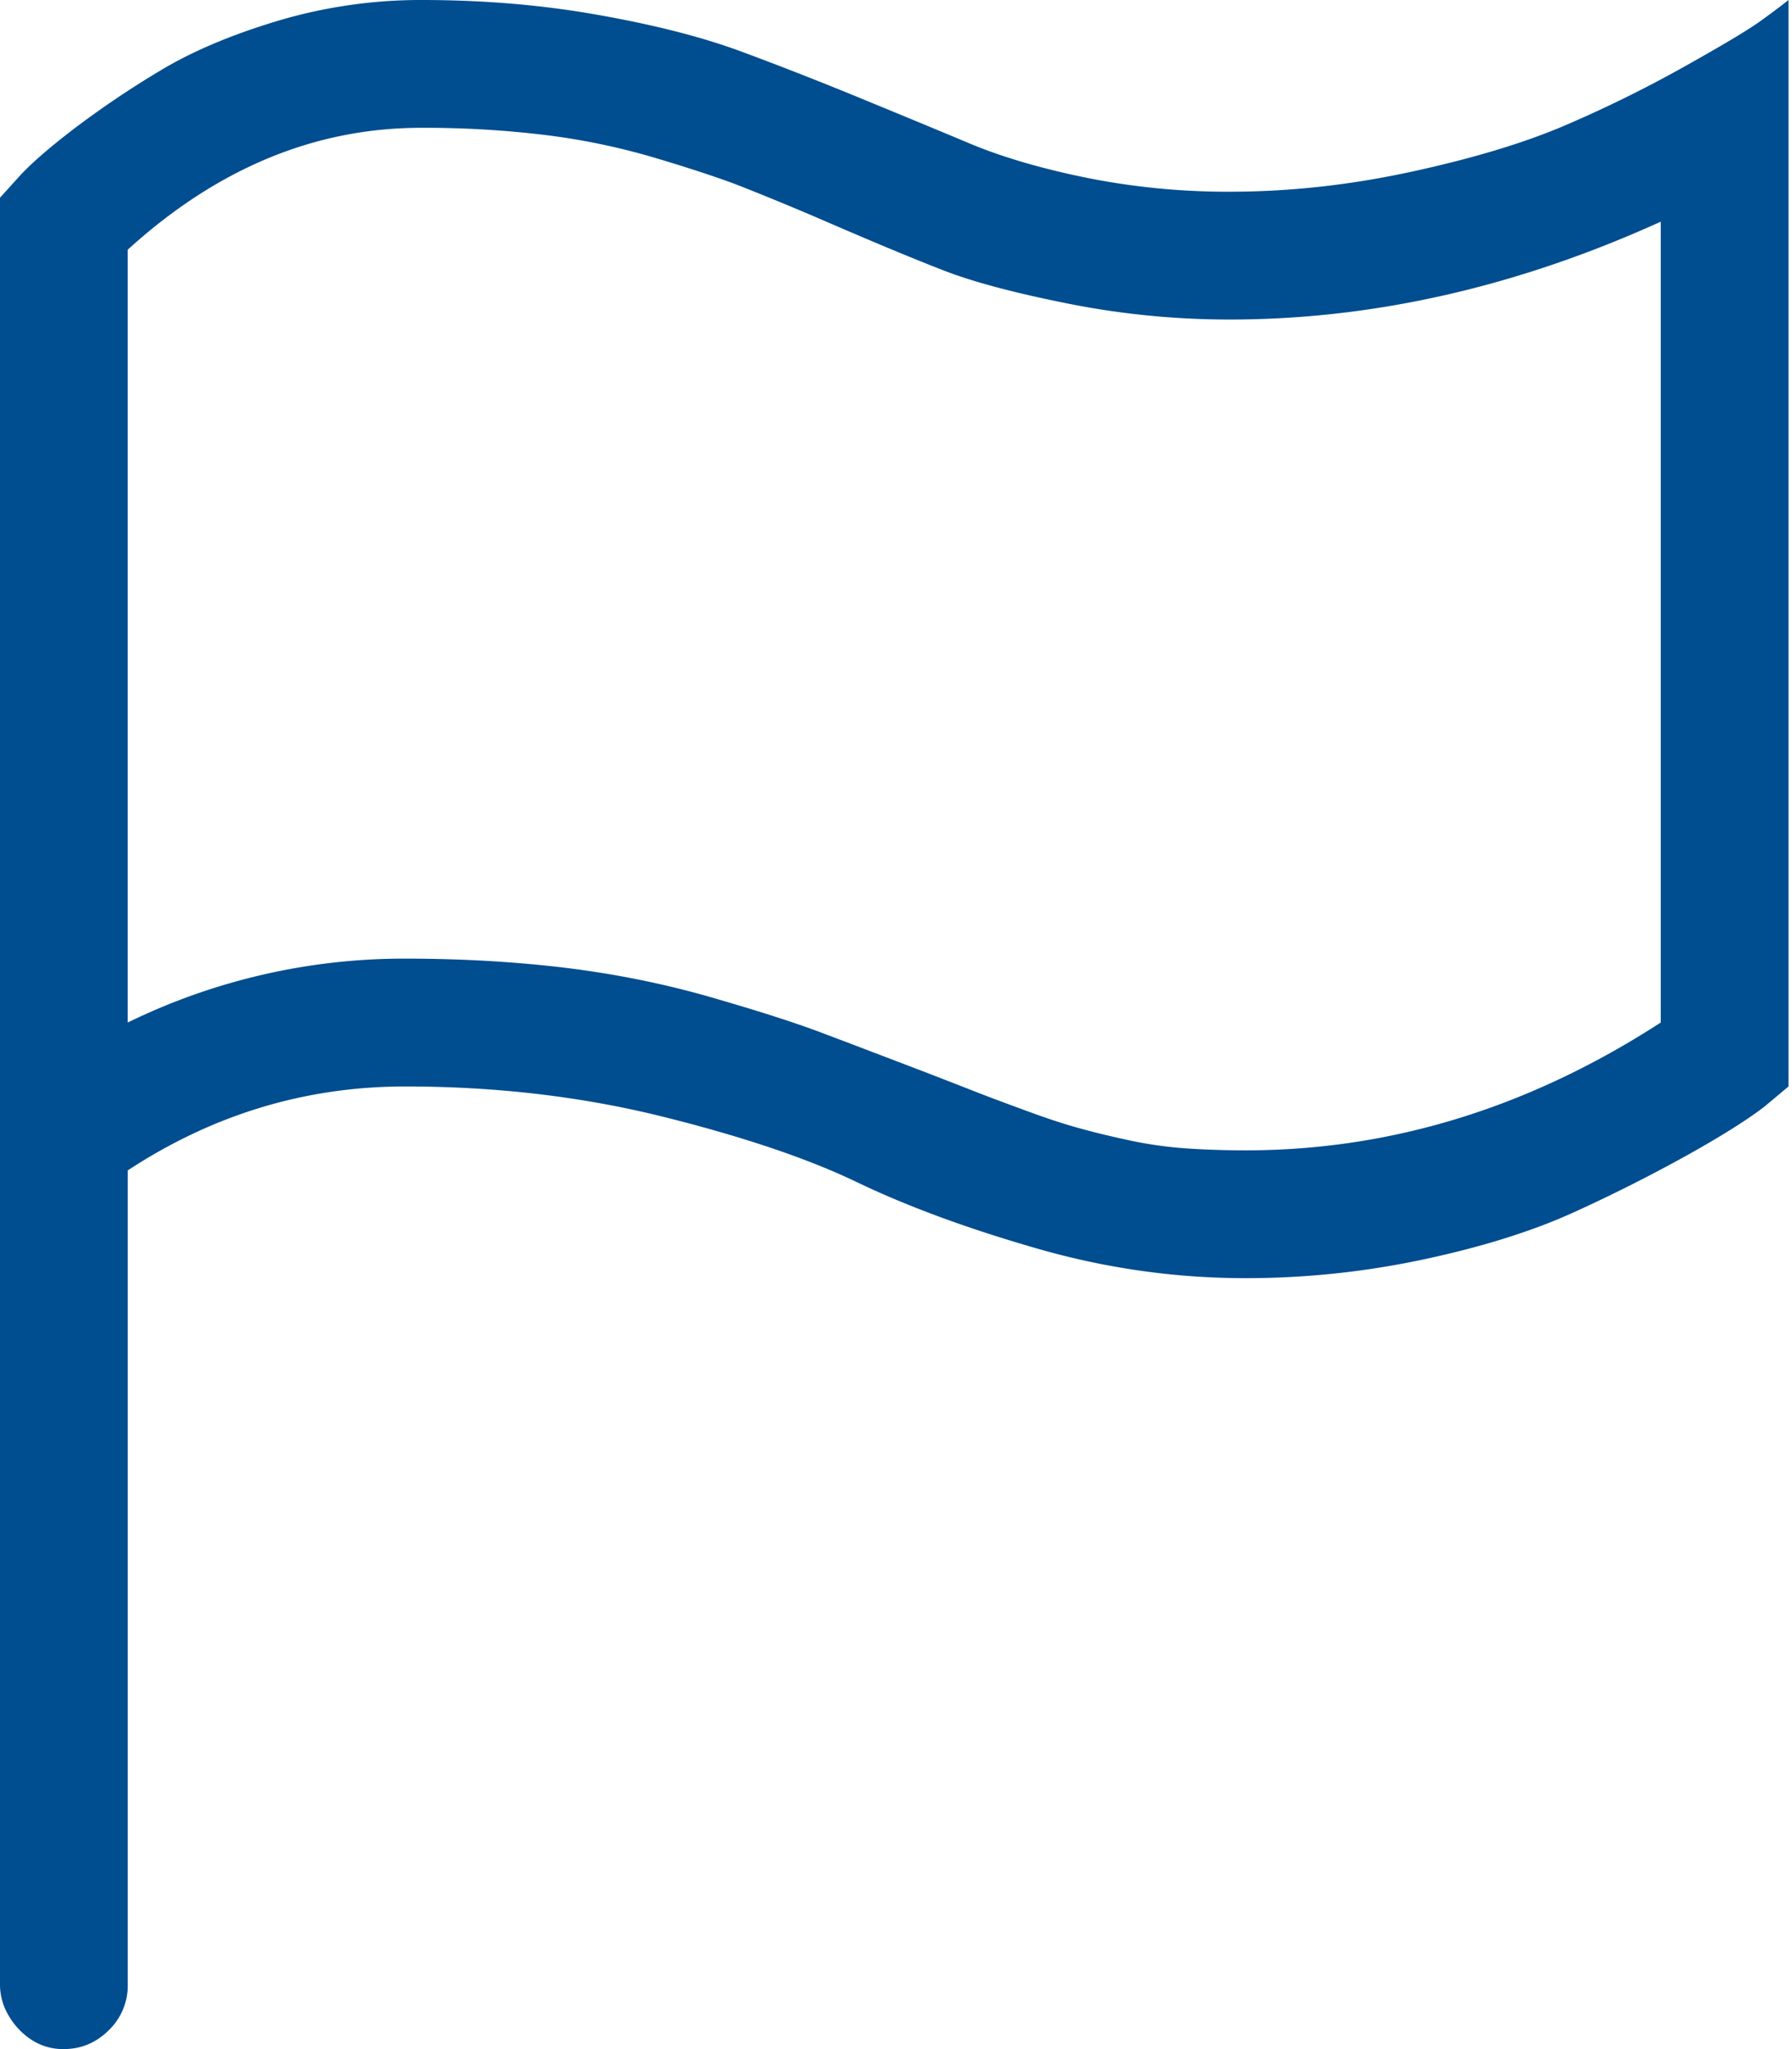 <svg xmlns="http://www.w3.org/2000/svg" width="56" height="64" viewBox="0 0 56 64"><path fill="#004D90" fill-rule="evenodd" d="M44.102 5.365c1.913-.415 3.504-.894 4.772-1.434a39.392 39.392 0 003.743-1.84c1.226-.686 2.028-1.165 2.402-1.437.373-.268.664-.488.872-.654v33.934l-.748.626c-.54.415-1.332.913-2.37 1.494a50.025 50.025 0 01-3.525 1.78c-1.31.603-2.89 1.101-4.74 1.497a26.61 26.61 0 01-5.583.59c-2.203 0-4.388-.309-6.55-.935-2.162-.623-4.024-1.31-5.583-2.057-1.558-.75-3.596-1.434-6.113-2.06-2.516-.622-5.186-.935-8.016-.935-3.117 0-6.008.875-8.671 2.622v25.448a1.93 1.93 0 01-.591 1.405c-.396.393-.866.59-1.405.59a1.79 1.79 0 01-.997-.28 2.239 2.239 0 01-.718-.748A1.88 1.88 0 010 62.004V6.176l.562-.622c.373-.416.958-.927 1.747-1.53A29.589 29.589 0 014.99 2.216c.997-.603 2.223-1.124 3.68-1.562A15.636 15.636 0 0113.16 0c1.955 0 3.807.156 5.554.47 1.747.309 3.213.686 4.398 1.12 1.185.438 2.411.917 3.68 1.437 1.267.521 2.42.997 3.461 1.434 1.038.438 2.277.802 3.711 1.093a22.42 22.42 0 004.462.434c1.872 0 3.762-.208 5.675-.623zm7.796 1.559c-4.49 2.037-8.98 3.056-13.47 3.056-1.706 0-3.393-.166-5.053-.498-1.664-.332-2.955-.674-3.868-1.028-.917-.355-2.143-.863-3.683-1.53a89.645 89.645 0 00-2.711-1.121c-.645-.25-1.53-.54-2.65-.875A21.203 21.203 0 0017 4.212a31.29 31.29 0 00-3.839-.22c-3.325 0-6.381 1.271-9.17 3.807v24.138a19.67 19.67 0 018.672-1.996c1.747 0 3.401.096 4.96.281 1.558.189 3.066.489 4.522.904 1.457.419 2.6.783 3.43 1.092.834.313 1.955.741 3.37 1.281.747.29 1.31.508 1.683.655.374.144.875.332 1.498.559.623.23 1.162.405 1.622.53.457.128.977.252 1.559.377a12.62 12.62 0 001.779.249c.6.041 1.217.06 1.84.06 4.531 0 8.856-1.328 12.972-3.992V6.924z"/></svg>